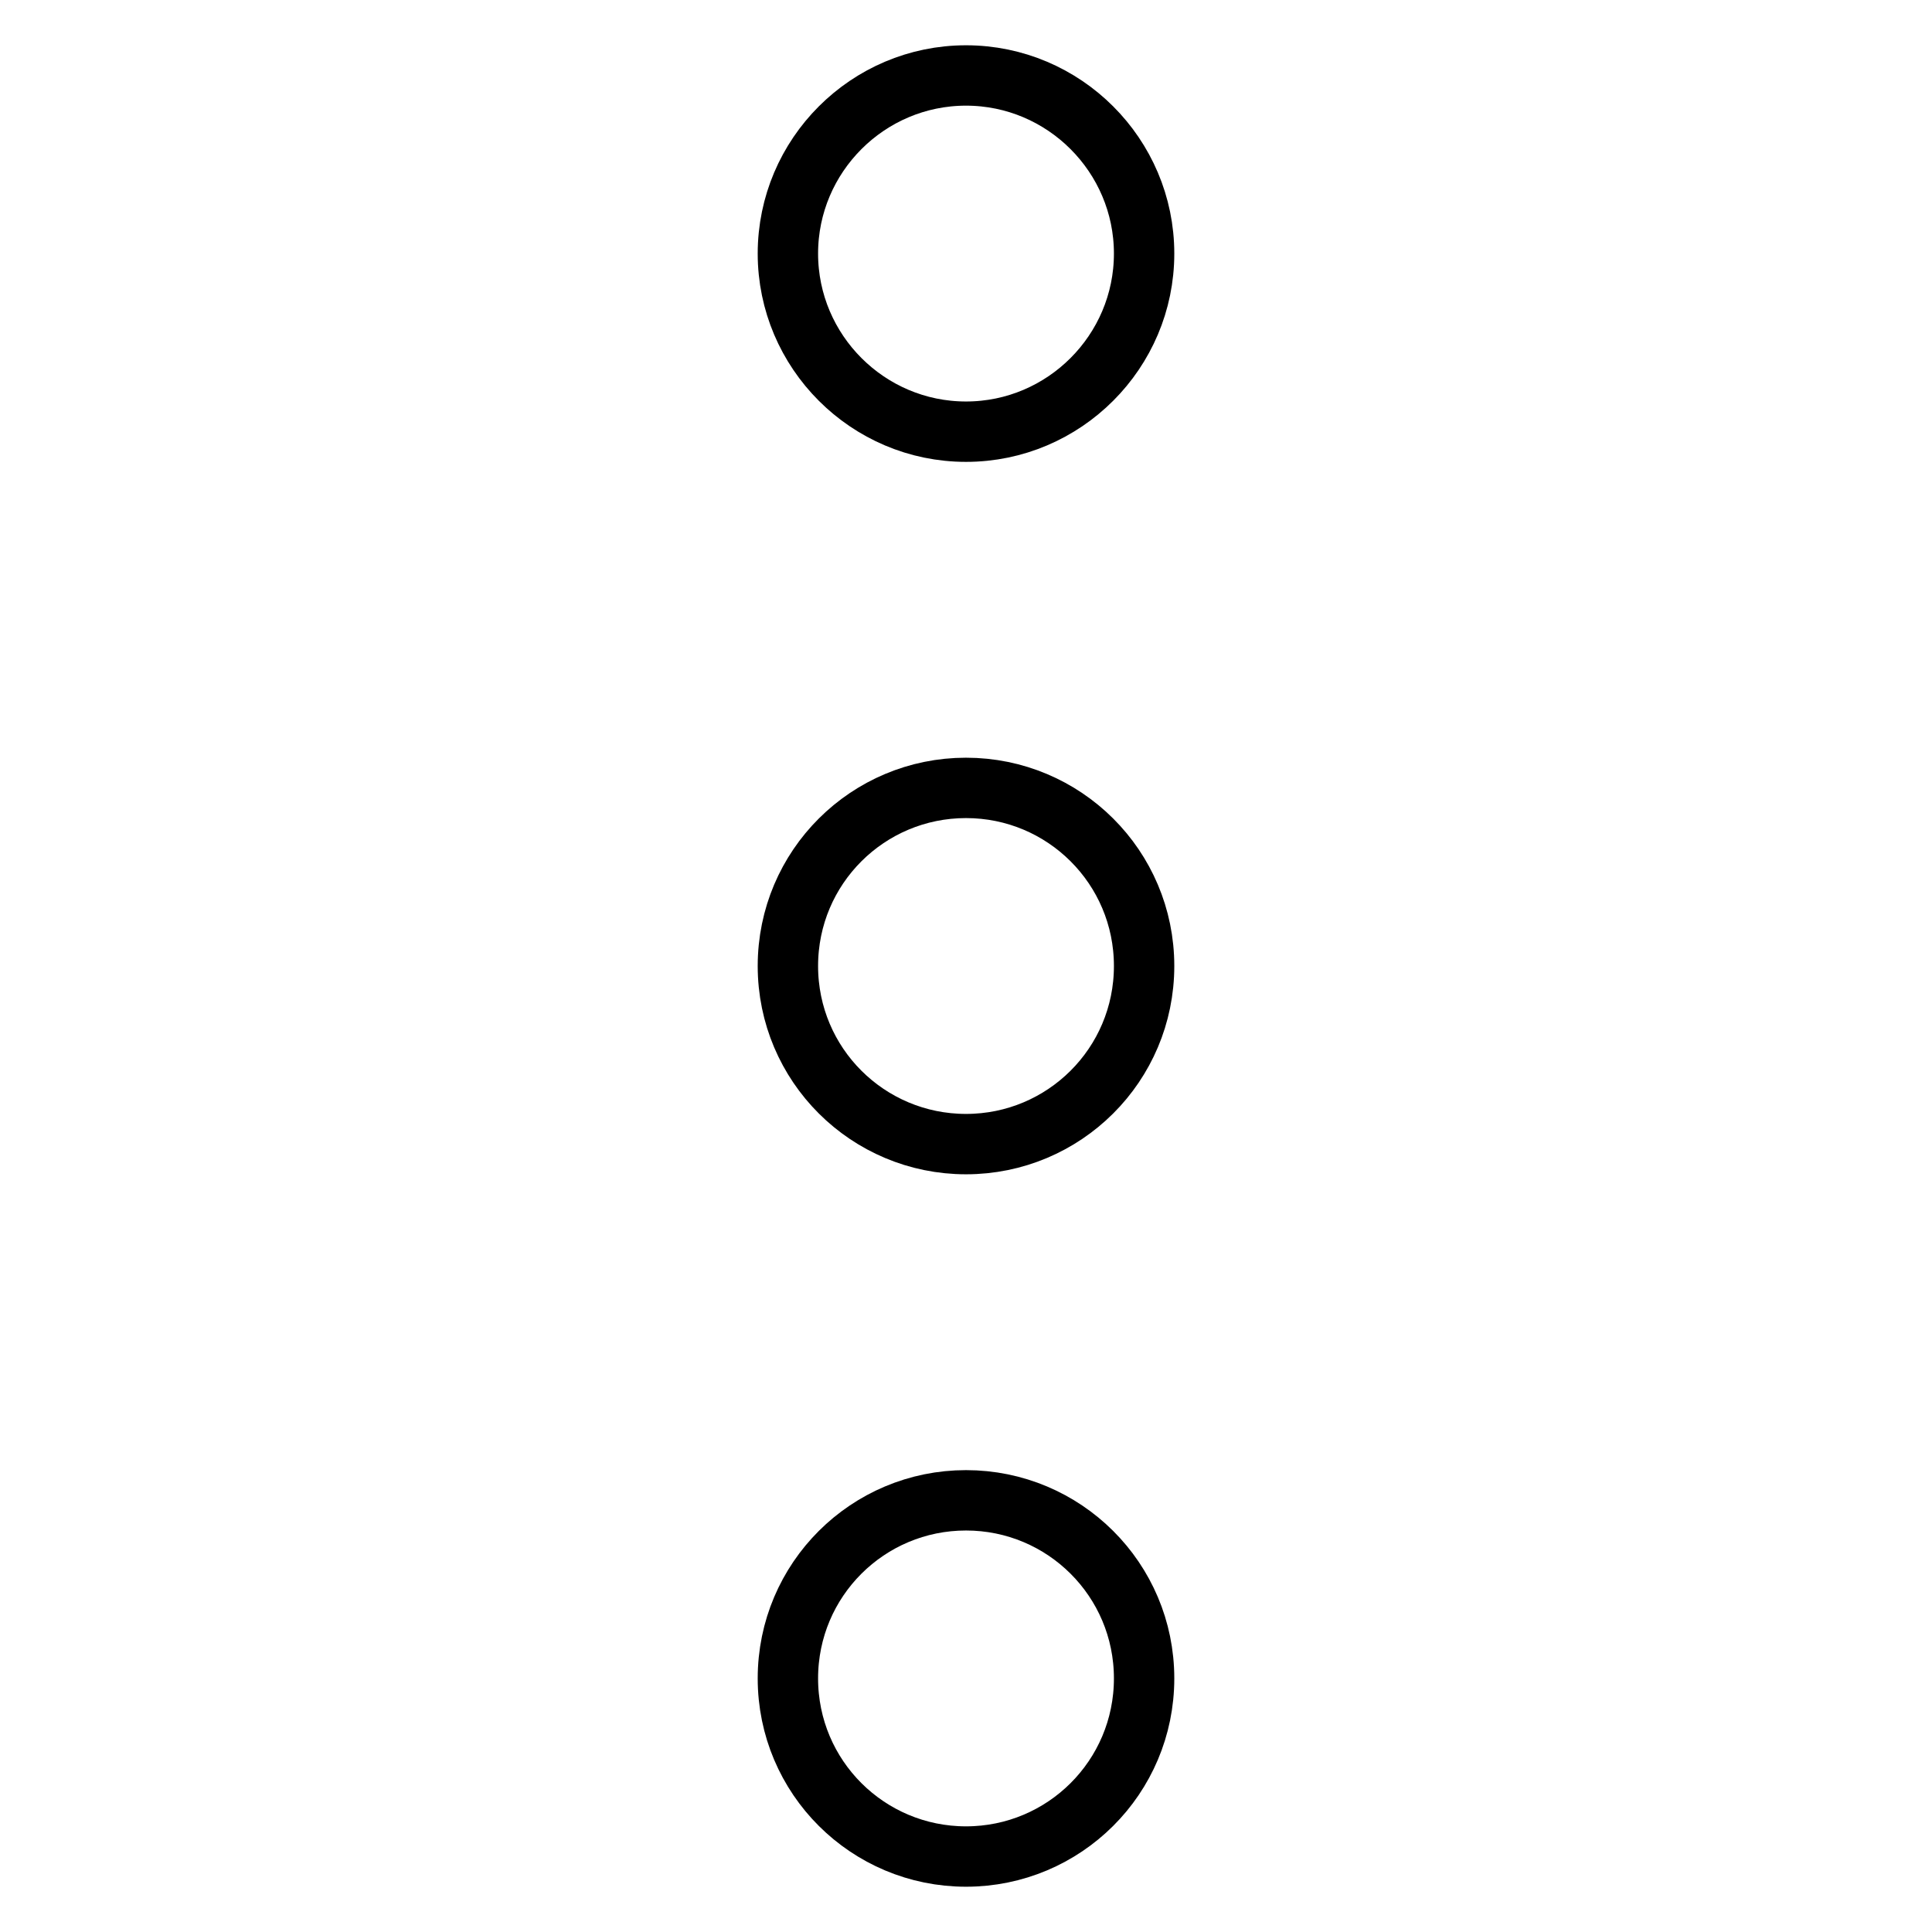 <?xml version="1.0" encoding="utf-8"?>
<!-- Svg Vector Icons : http://www.onlinewebfonts.com/icon -->
<!DOCTYPE svg PUBLIC "-//W3C//DTD SVG 1.1//EN" "http://www.w3.org/Graphics/SVG/1.1/DTD/svg11.dtd">
<svg version="1.1" xmlns="http://www.w3.org/2000/svg" xmlns:xlink="http://www.w3.org/1999/xlink" x="0px" y="0px" viewBox="0 0 256 256" enable-background="new 0 0 256 256" xml:space="preserve">
<g><g><path stroke-width="8" fill-opacity="0" stroke="#000000"  d="M128,10c13,0,23.6,10.6,23.6,23.6S141,57.2,128,57.2s-23.6-10.6-23.6-23.6S115,10,128,10z"/><path stroke-width="8" fill-opacity="0" stroke="#000000"  d="M128,104.4c13,0,23.6,10.5,23.6,23.6c0,13.1-10.6,23.6-23.6,23.6s-23.6-10.5-23.6-23.6C104.4,114.9,115,104.4,128,104.4z"/><path stroke-width="8" fill-opacity="0" stroke="#000000"  d="M128,198.8c13,0,23.6,10.5,23.6,23.6S141,246,128,246s-23.6-10.5-23.6-23.6S115,198.8,128,198.8z"/></g></g>
</svg>